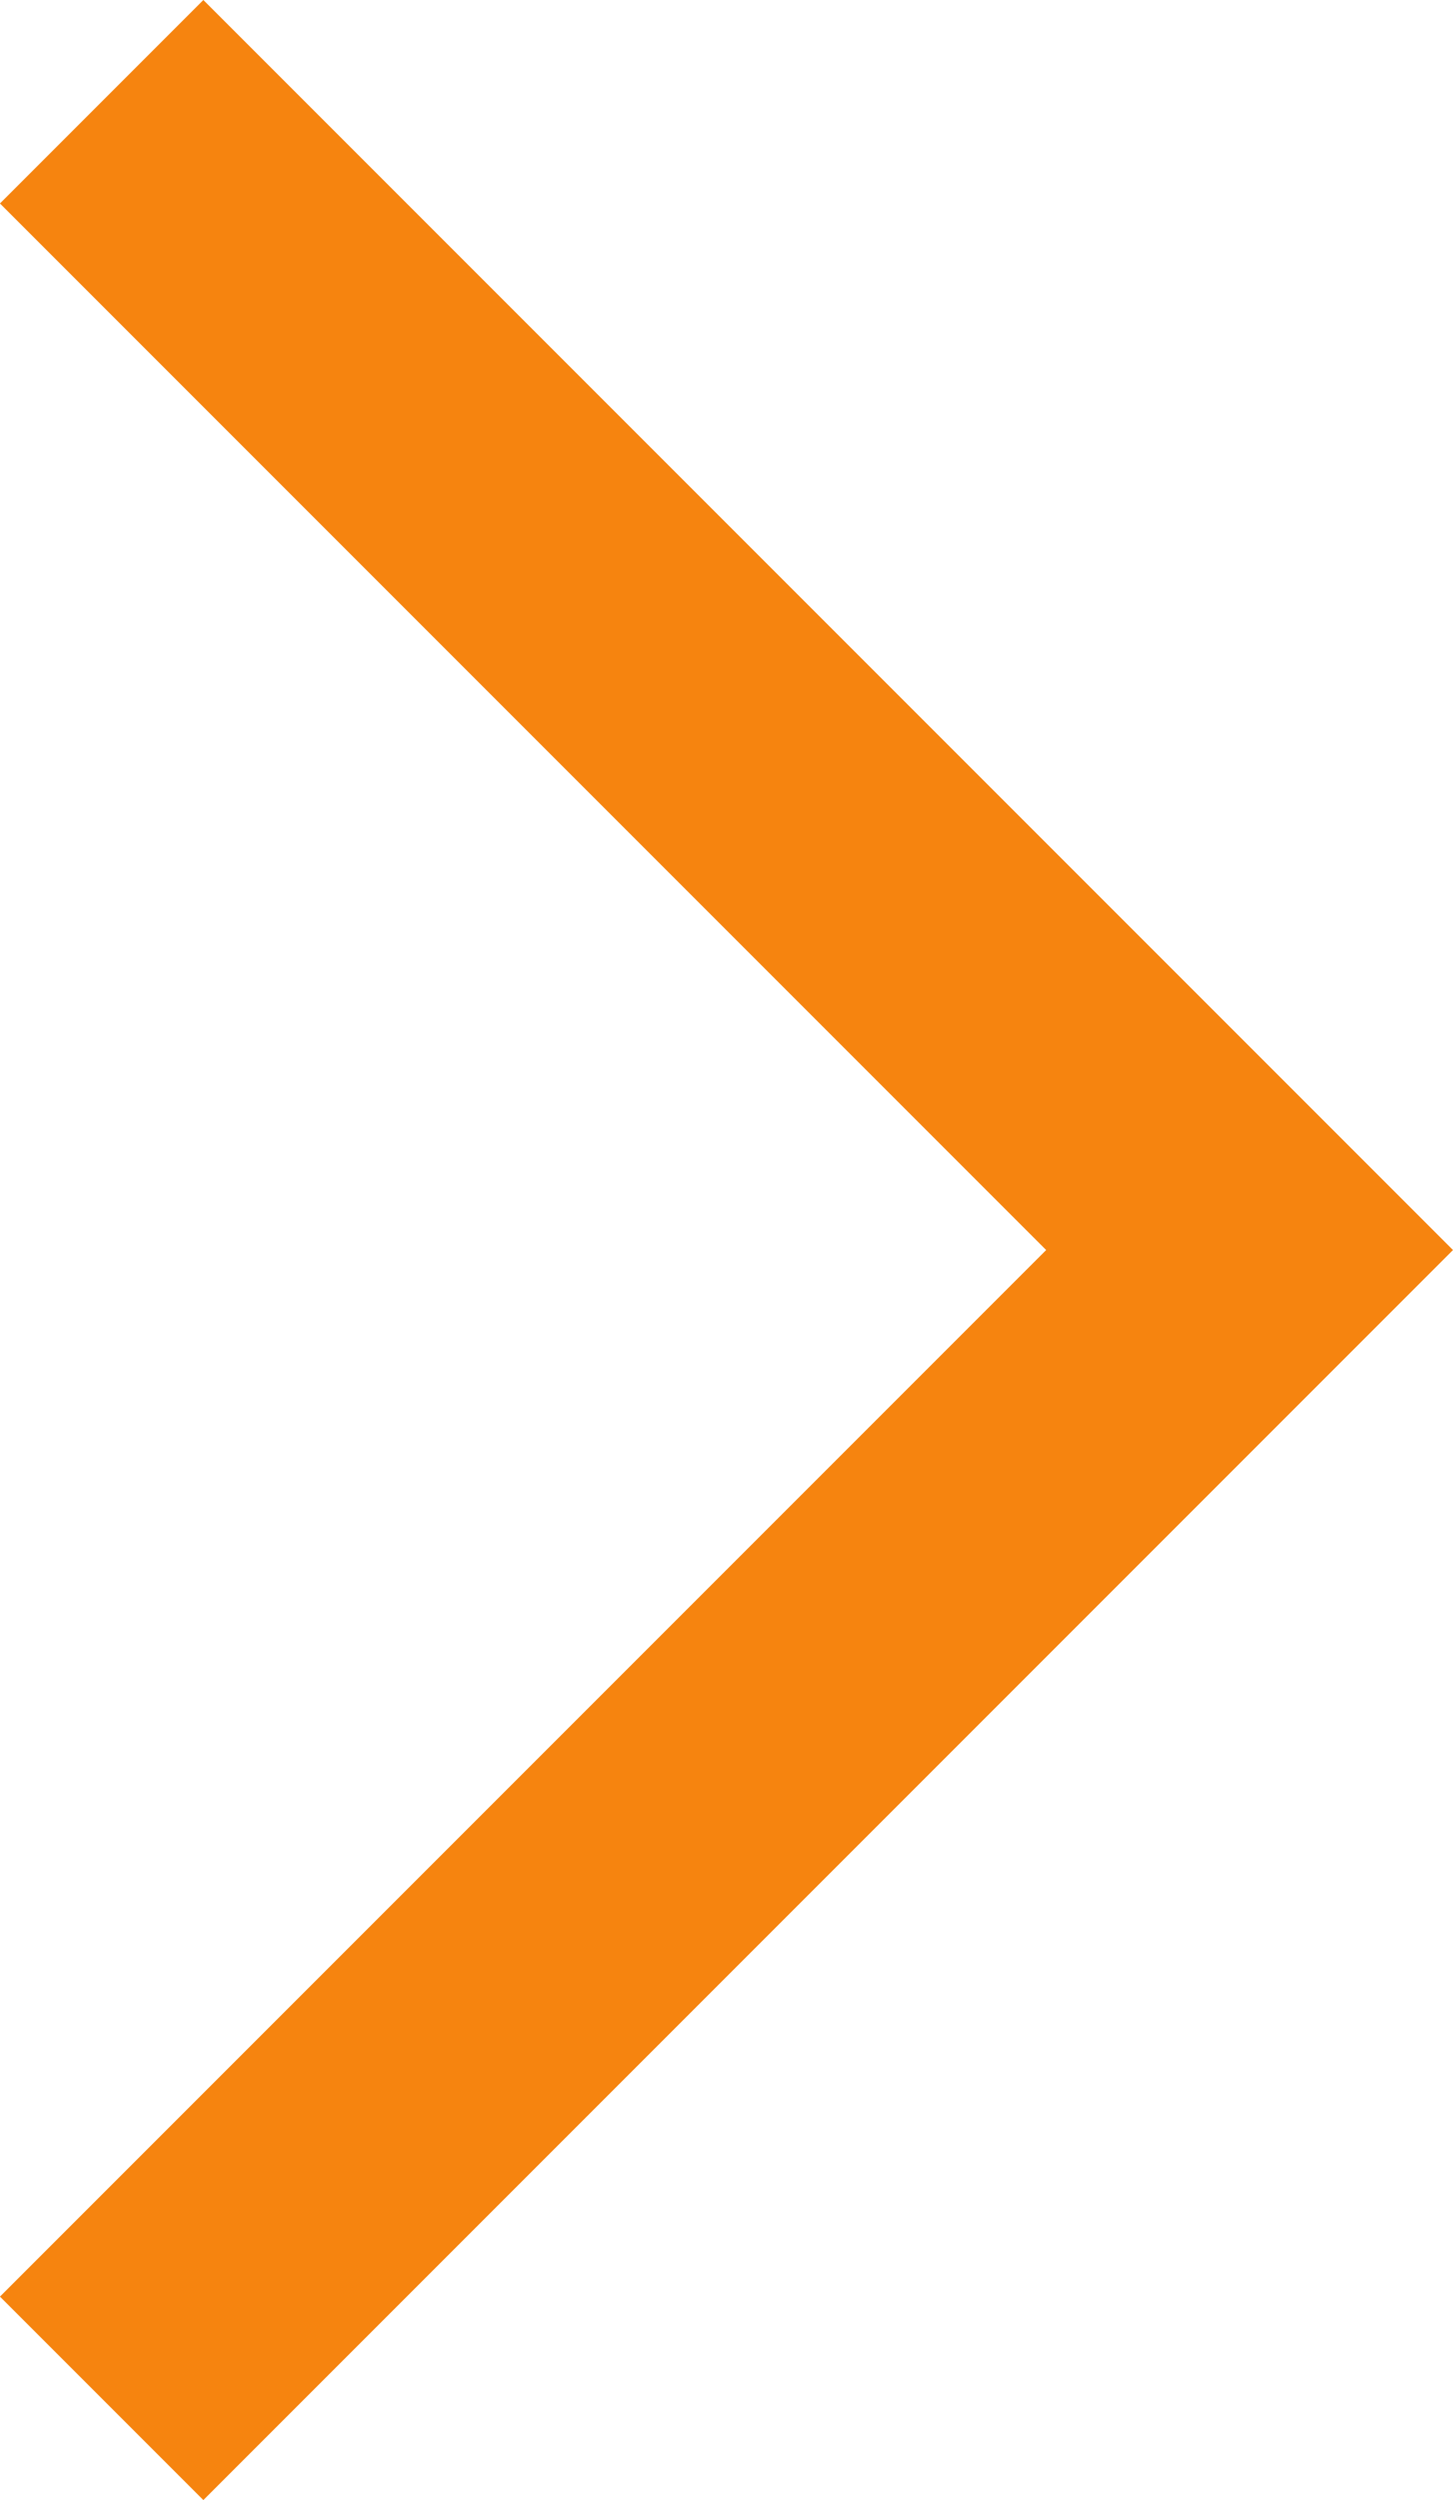 <svg xmlns="http://www.w3.org/2000/svg" width="25.256" height="43.442" viewBox="0 0 25.256 43.442">
  <path id="Path_1" data-name="Path 1" d="M1179.8,460.207l19.953,19.953L1179.8,500.113" transform="translate(-1178.033 -458.439)" fill="none" stroke="#f6840f" stroke-width="5"/>
</svg>

